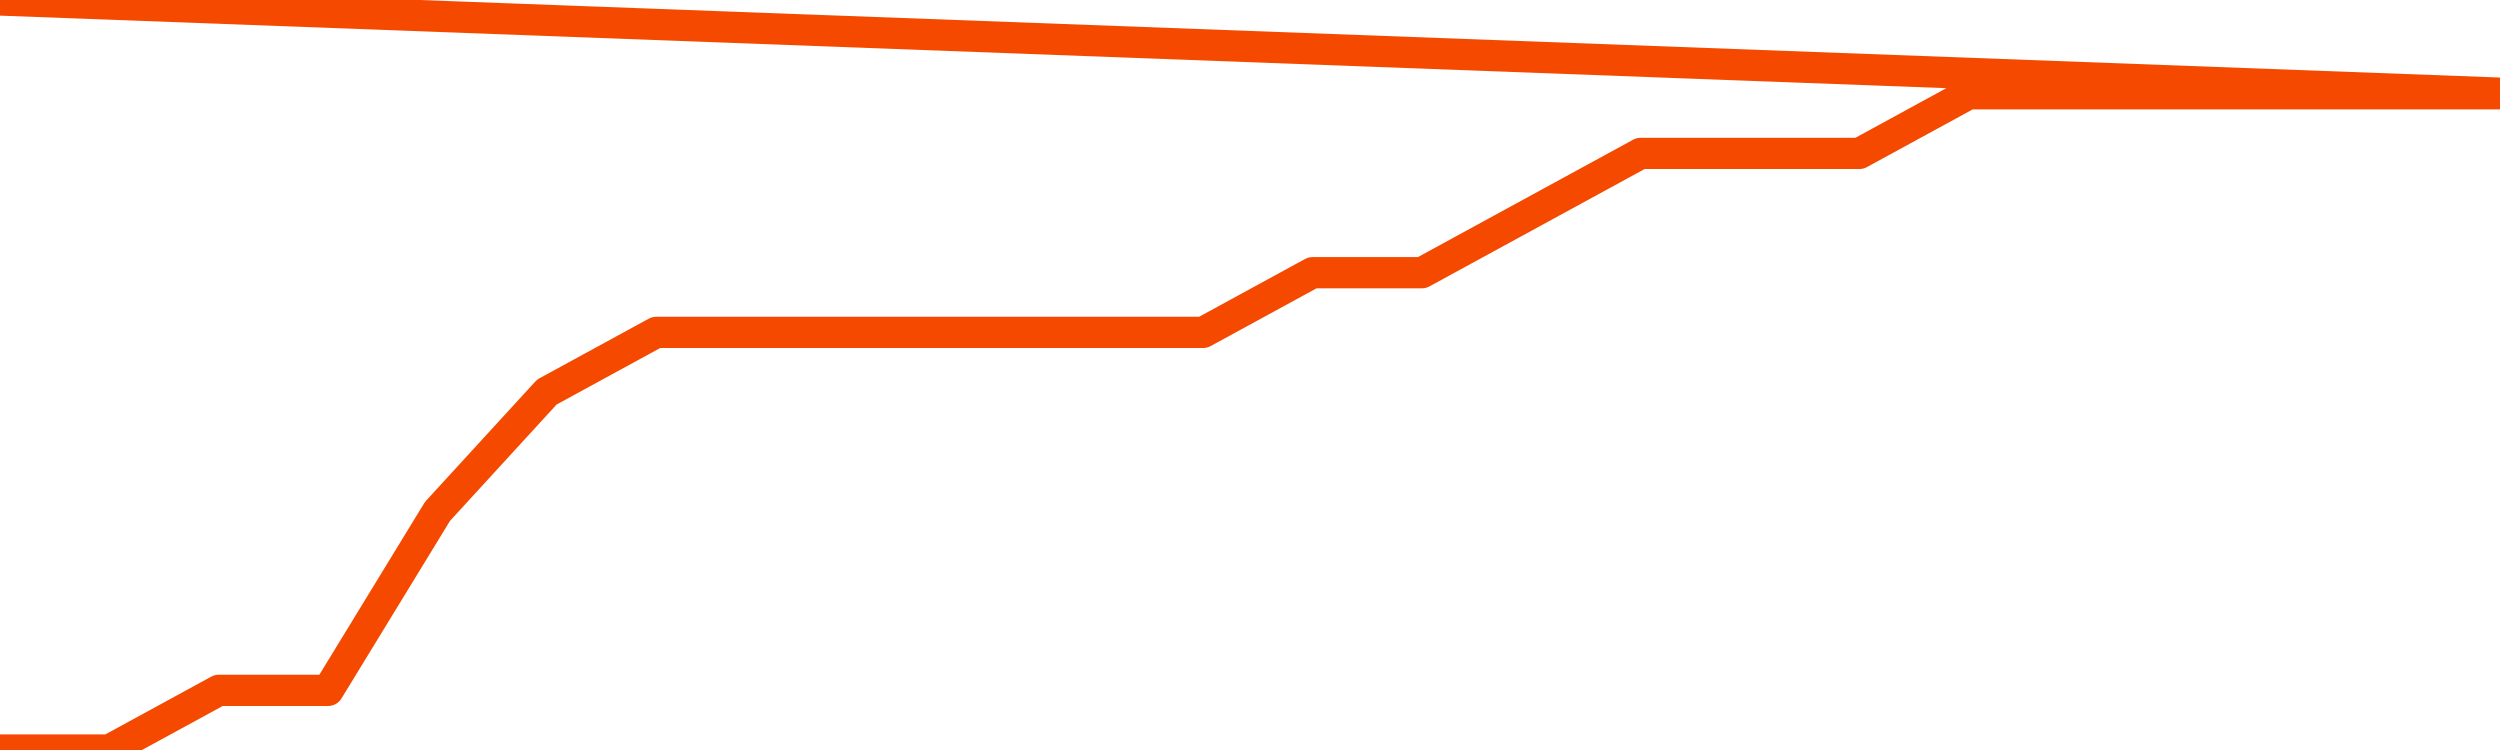       <svg
        version="1.1"
        xmlns="http://www.w3.org/2000/svg"
        width="80"
        height="24"
        viewBox="0 0 80 24">
        <path
          fill="url(#gradient)"
          fill-opacity="0.56"
          stroke="none"
          d="M 0,26 0.0,24.0 3.5,24.0 7.0,22.091 10.5,22.091 14.0,16.364 17.5,12.545 21.0,10.636 24.5,10.636 28.0,10.636 31.5,10.636 35.0,10.636 38.5,10.636 42.0,8.727 45.5,8.727 49.0,6.818 52.5,4.909 56.0,4.909 59.5,4.909 63.0,3.0 66.5,3.0 70.0,3.0 73.5,3.0 77.0,3.0 80.5,3.0 82,26 Z"
        />
        <path
          fill="none"
          stroke="#F64900"
          stroke-width="1"
          stroke-linejoin="round"
          stroke-linecap="round"
          d="M 0.0,24.0 3.5,24.0 7.0,22.091 10.5,22.091 14.0,16.364 17.5,12.545 21.0,10.636 24.5,10.636 28.0,10.636 31.5,10.636 35.0,10.636 38.5,10.636 42.0,8.727 45.5,8.727 49.0,6.818 52.5,4.909 56.0,4.909 59.5,4.909 63.0,3.0 66.5,3.0 70.0,3.0 73.5,3.0 77.0,3.0 80.5,3.0.join(' ') }"
        />
      </svg>
